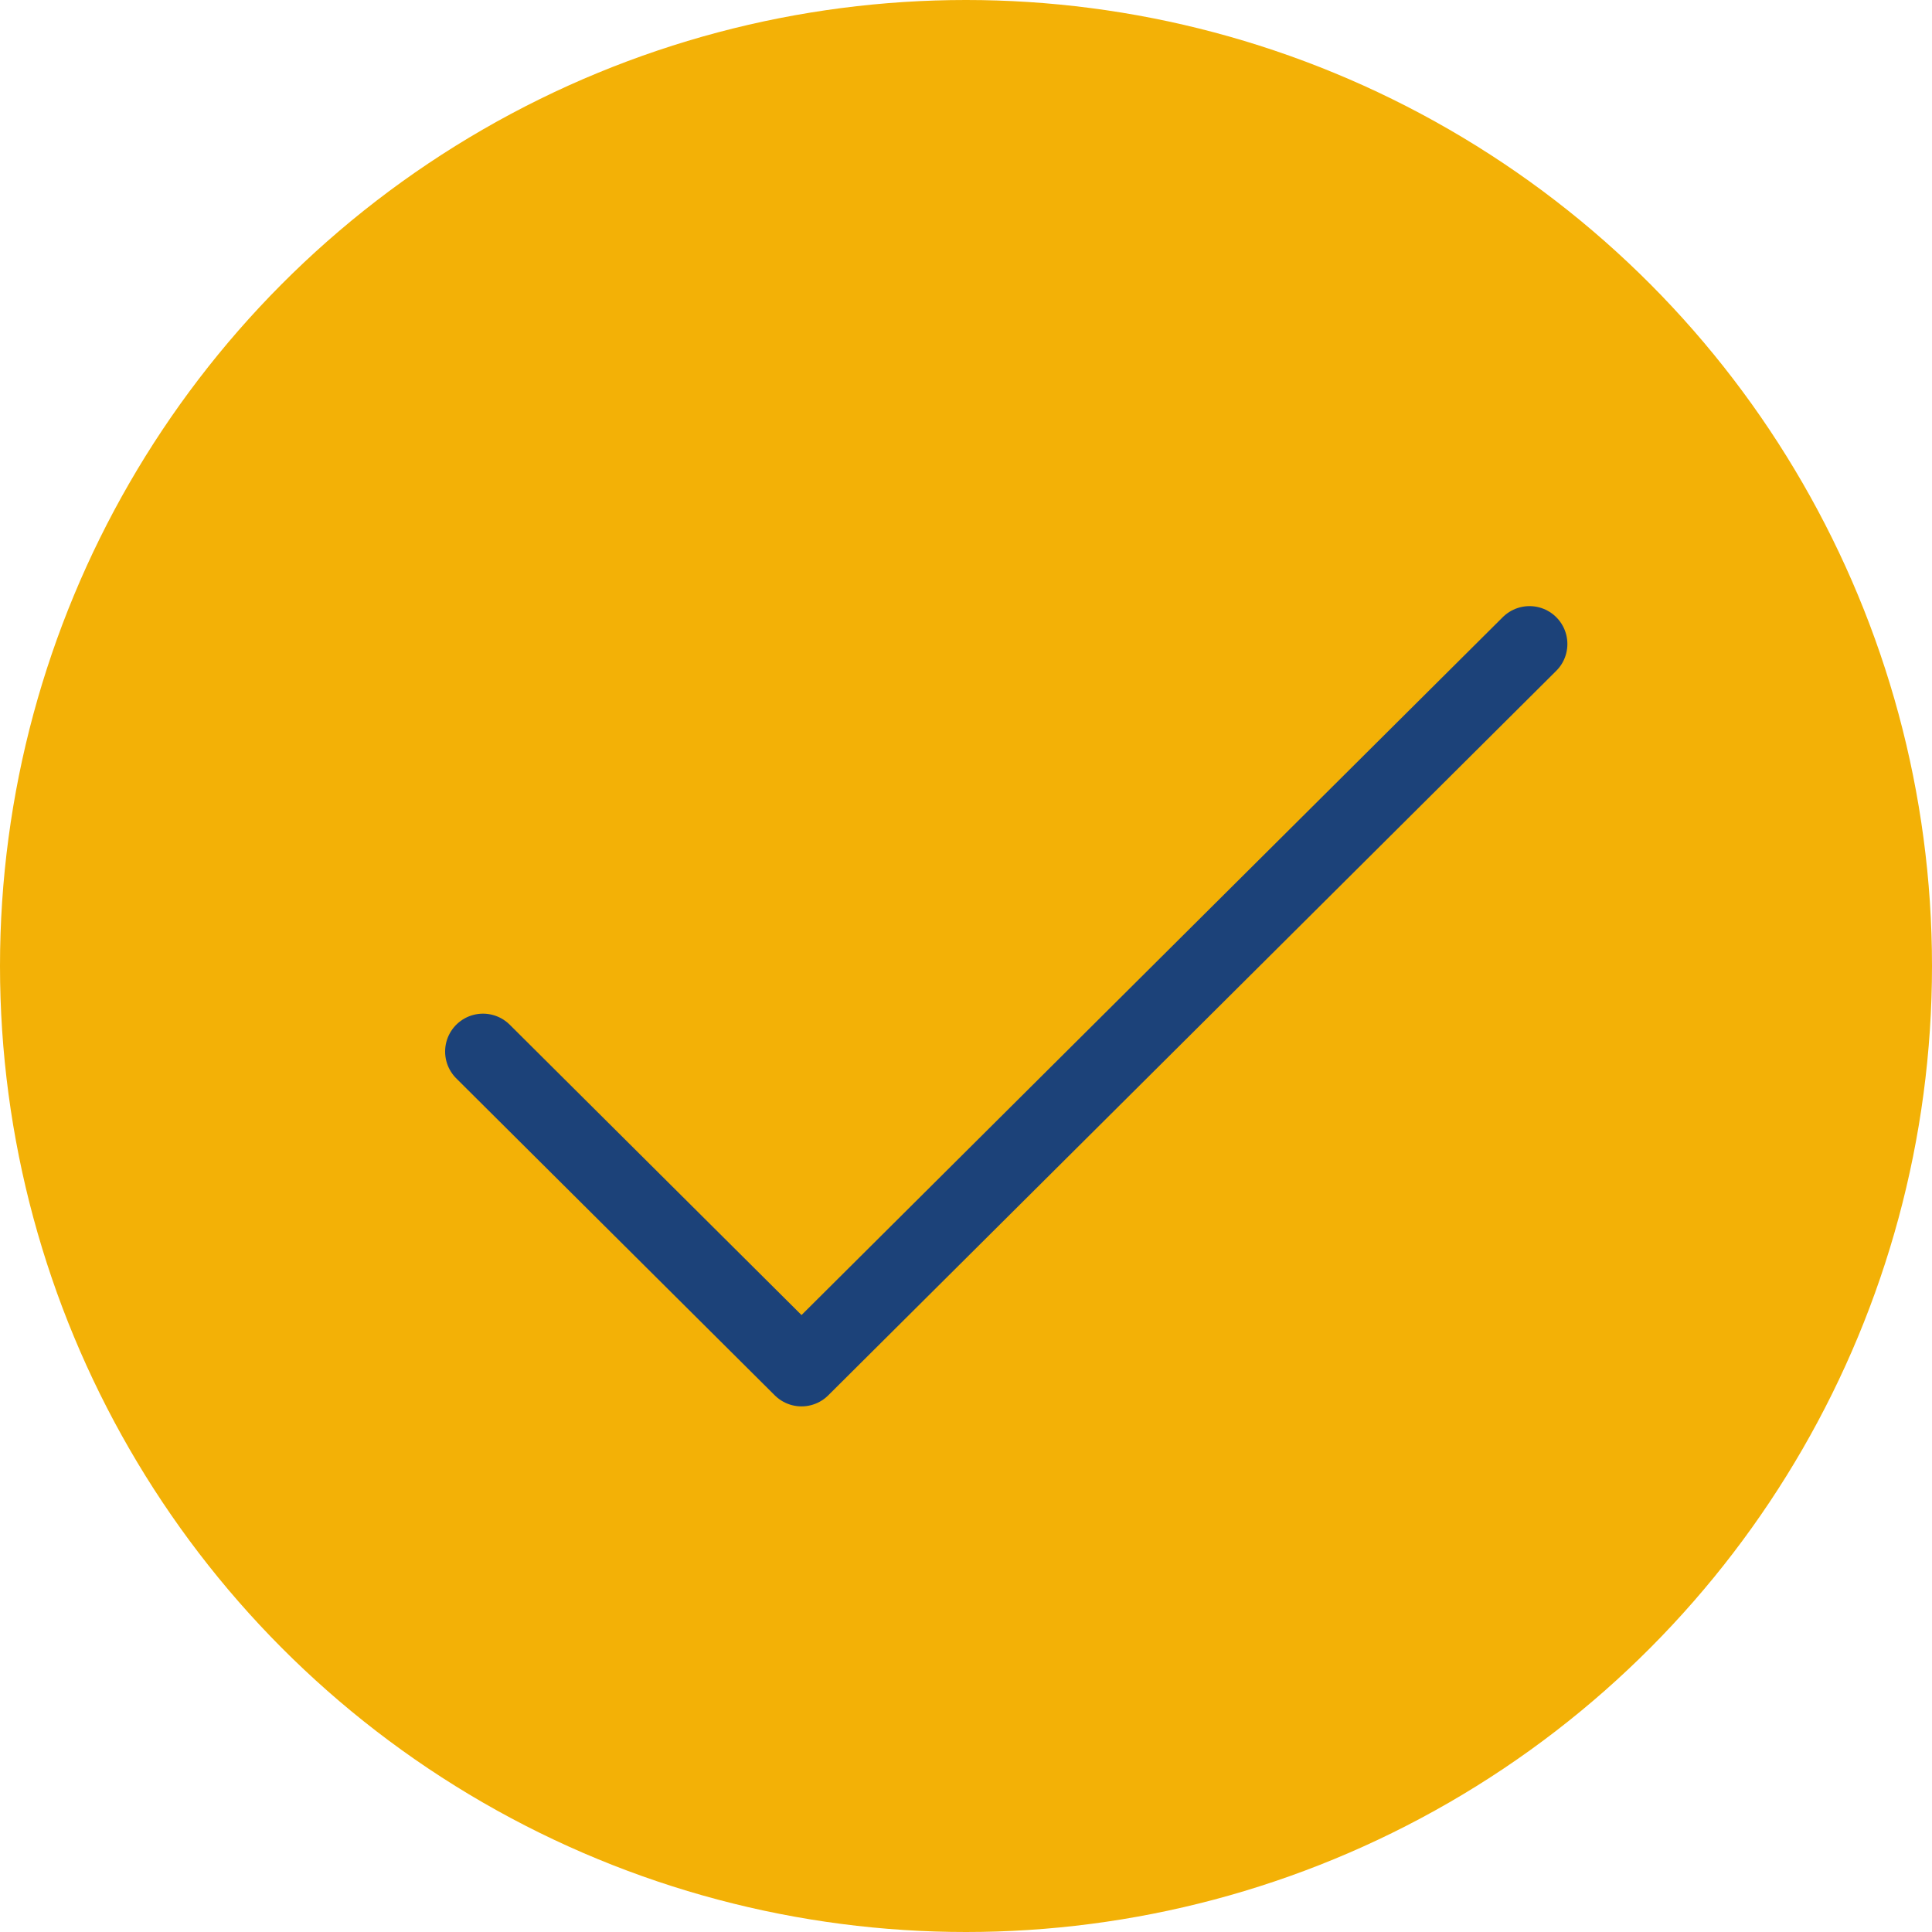 <svg xmlns="http://www.w3.org/2000/svg" width="51" height="51" viewBox="0 0 51 51" fill="none"><circle cx="25.5" cy="25.5" r="25.5" fill="#F3B106"></circle><path d="M12.75 27.758L21.158 36.125L40.375 17" fill="#F3B106"></path><path d="M12.75 27.758L21.158 36.125L40.375 17" stroke="#1C4279" stroke-width="2" stroke-linecap="round" stroke-linejoin="round"></path></svg>